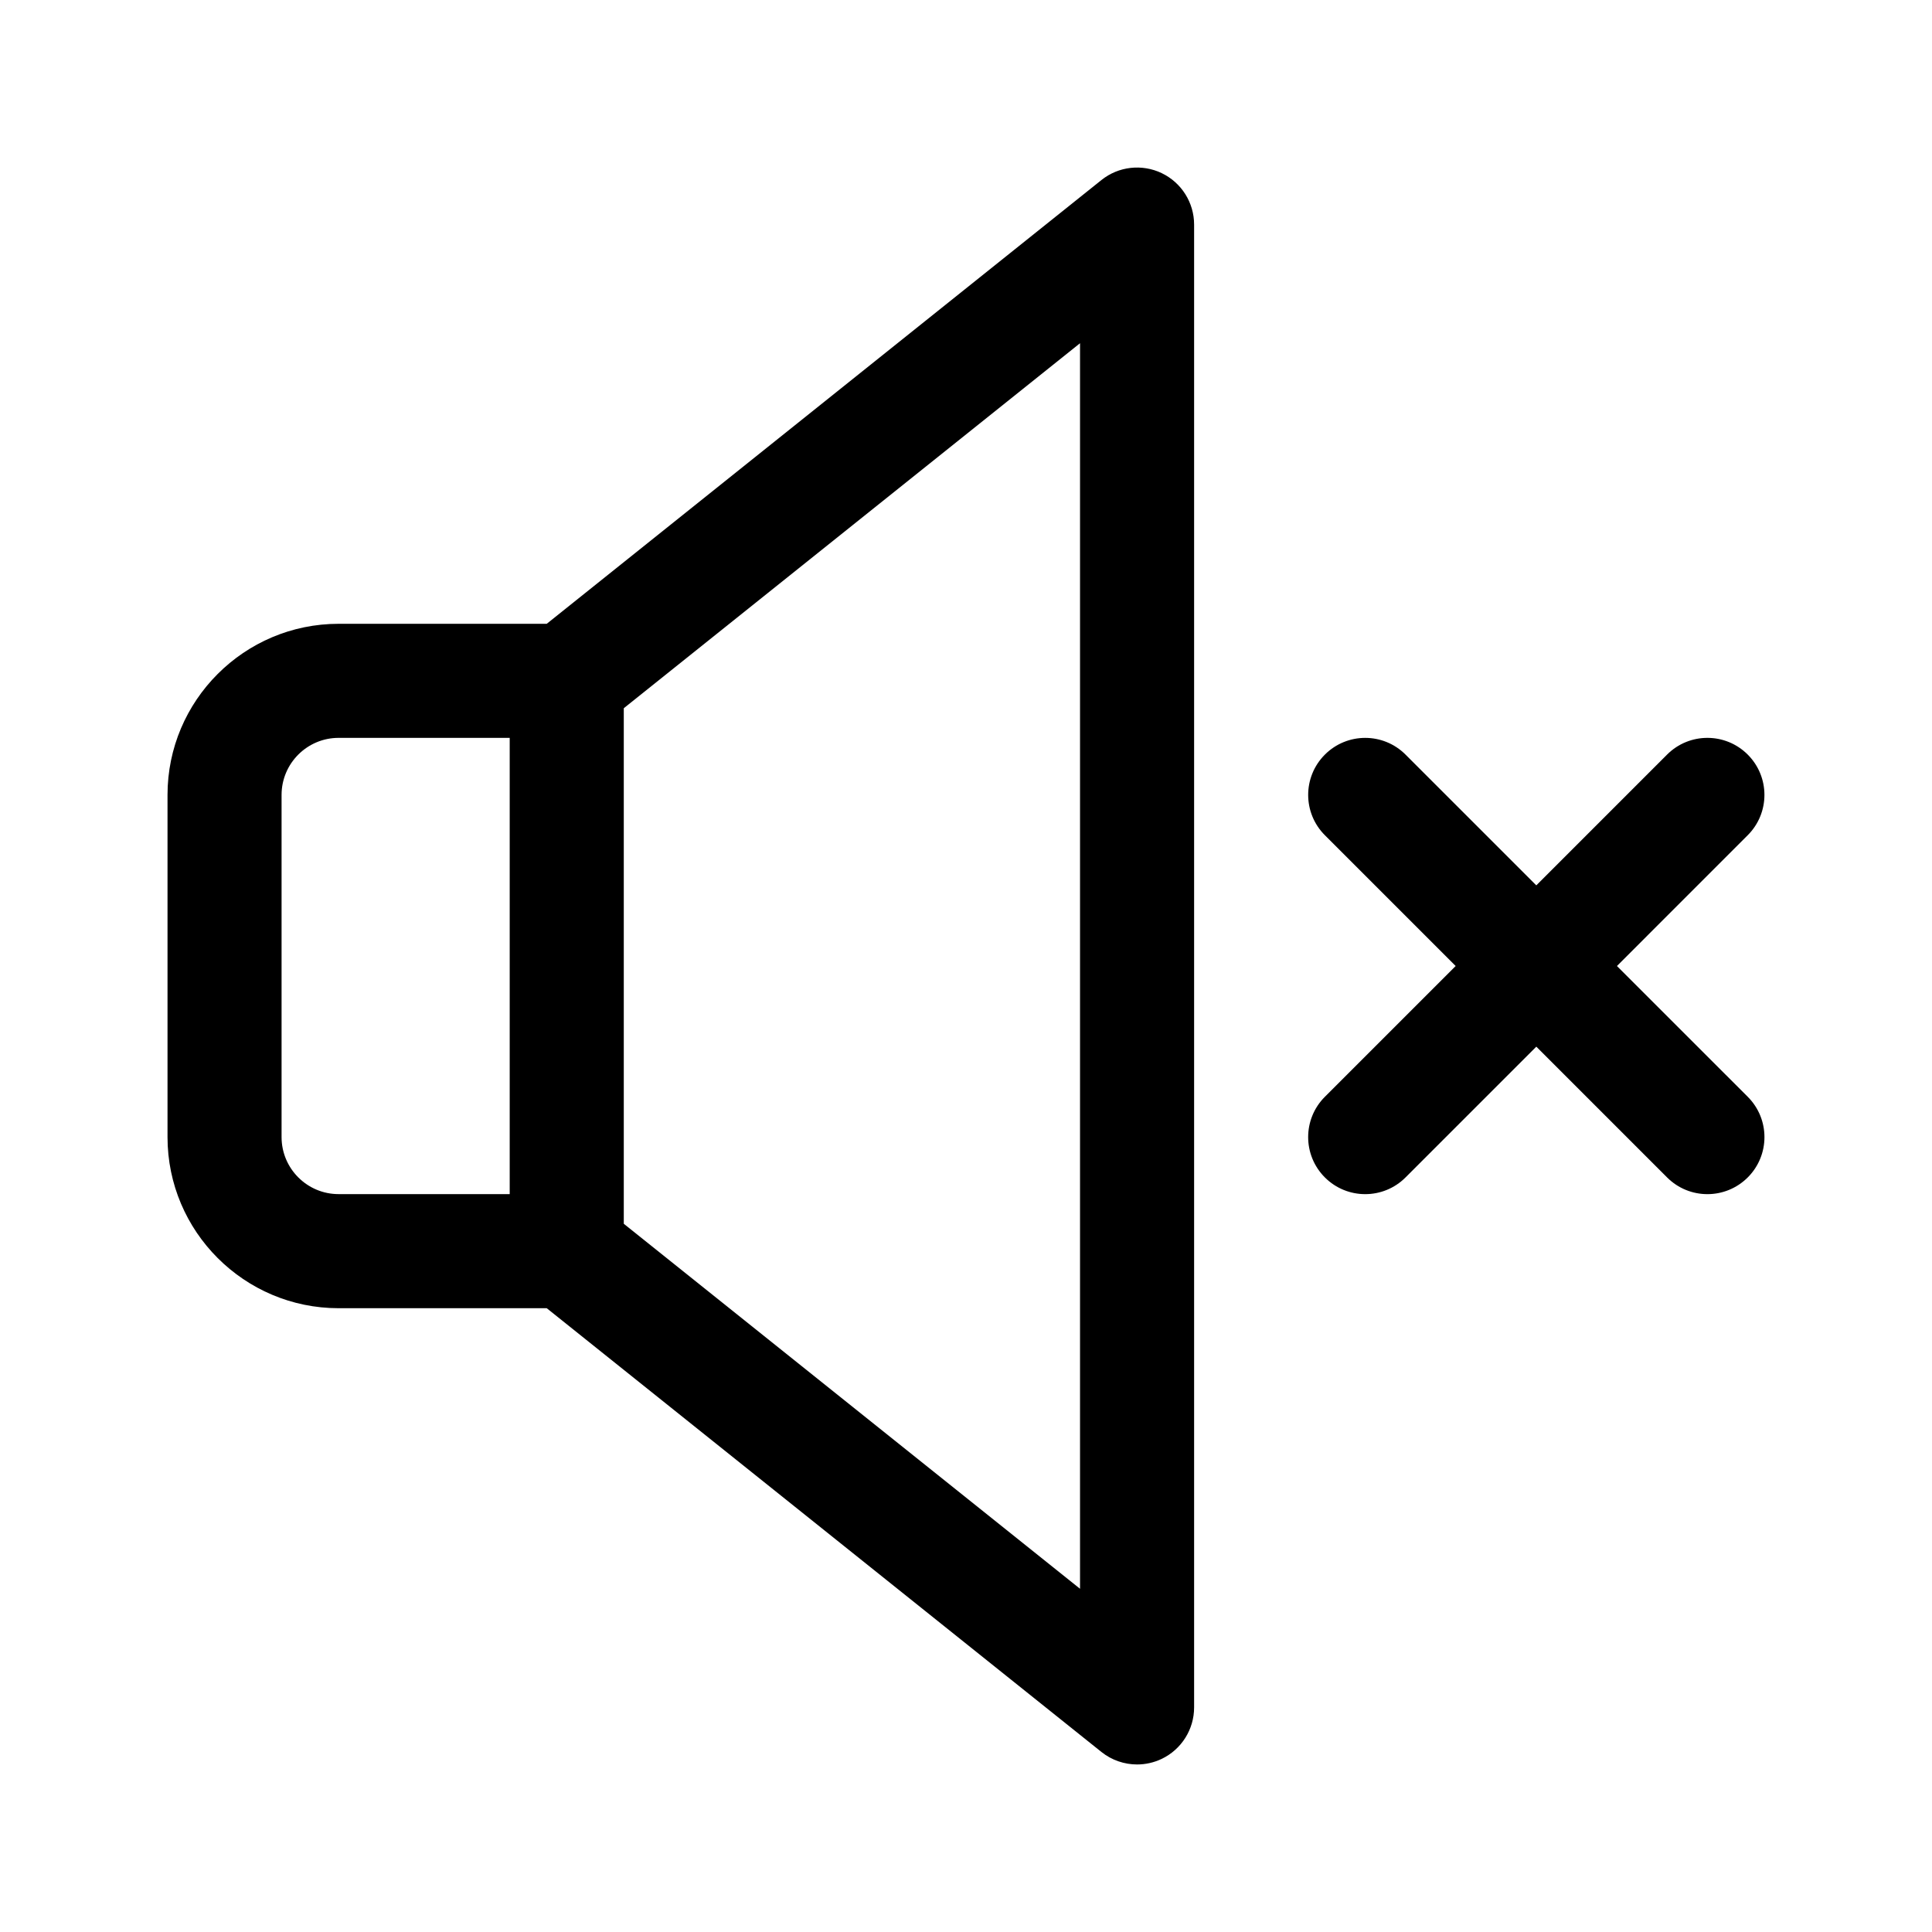 <?xml version="1.0" encoding="UTF-8"?>
<!-- Uploaded to: SVG Repo, www.svgrepo.com, Generator: SVG Repo Mixer Tools -->
<svg fill="#000000" width="800px" height="800px" version="1.1" viewBox="144 144 512 512" xmlns="http://www.w3.org/2000/svg">
 <path d="m451.89 189.89c-5.254-2.504-11.465-1.812-16 1.824l-147 117.6h-55.152c-25.004 0-45.344 20.34-45.344 45.344v90.688c0 25.004 20.34 45.344 45.344 45.344h55.152l147 117.6c2.731 2.184 6.082 3.312 9.445 3.312 2.227 0 4.473-0.492 6.555-1.492 5.227-2.516 8.562-7.812 8.562-13.621v-392.97c0-5.809-3.336-11.109-8.562-13.621zm-233.27 255.45v-90.684c0-8.332 6.777-15.113 15.113-15.113h45.344v120.91h-45.344c-8.34 0-15.113-6.781-15.113-15.117zm211.6 119.7-120.91-96.73v-136.62l120.91-96.73zm176.95-130.38c5.906 5.906 5.906 15.469 0 21.371-2.953 2.953-6.82 4.43-10.688 4.43-3.871 0-7.734-1.477-10.688-4.43l-34.656-34.656-34.656 34.656c-2.953 2.953-6.816 4.43-10.688 4.43s-7.734-1.477-10.688-4.43c-5.906-5.906-5.906-15.469 0-21.371l34.66-34.656-34.656-34.656c-5.906-5.906-5.906-15.469 0-21.371 5.906-5.906 15.469-5.906 21.371 0l34.656 34.652 34.656-34.656c5.906-5.906 15.469-5.906 21.371 0 5.906 5.906 5.906 15.469 0 21.371l-34.656 34.66z"/>
</svg>